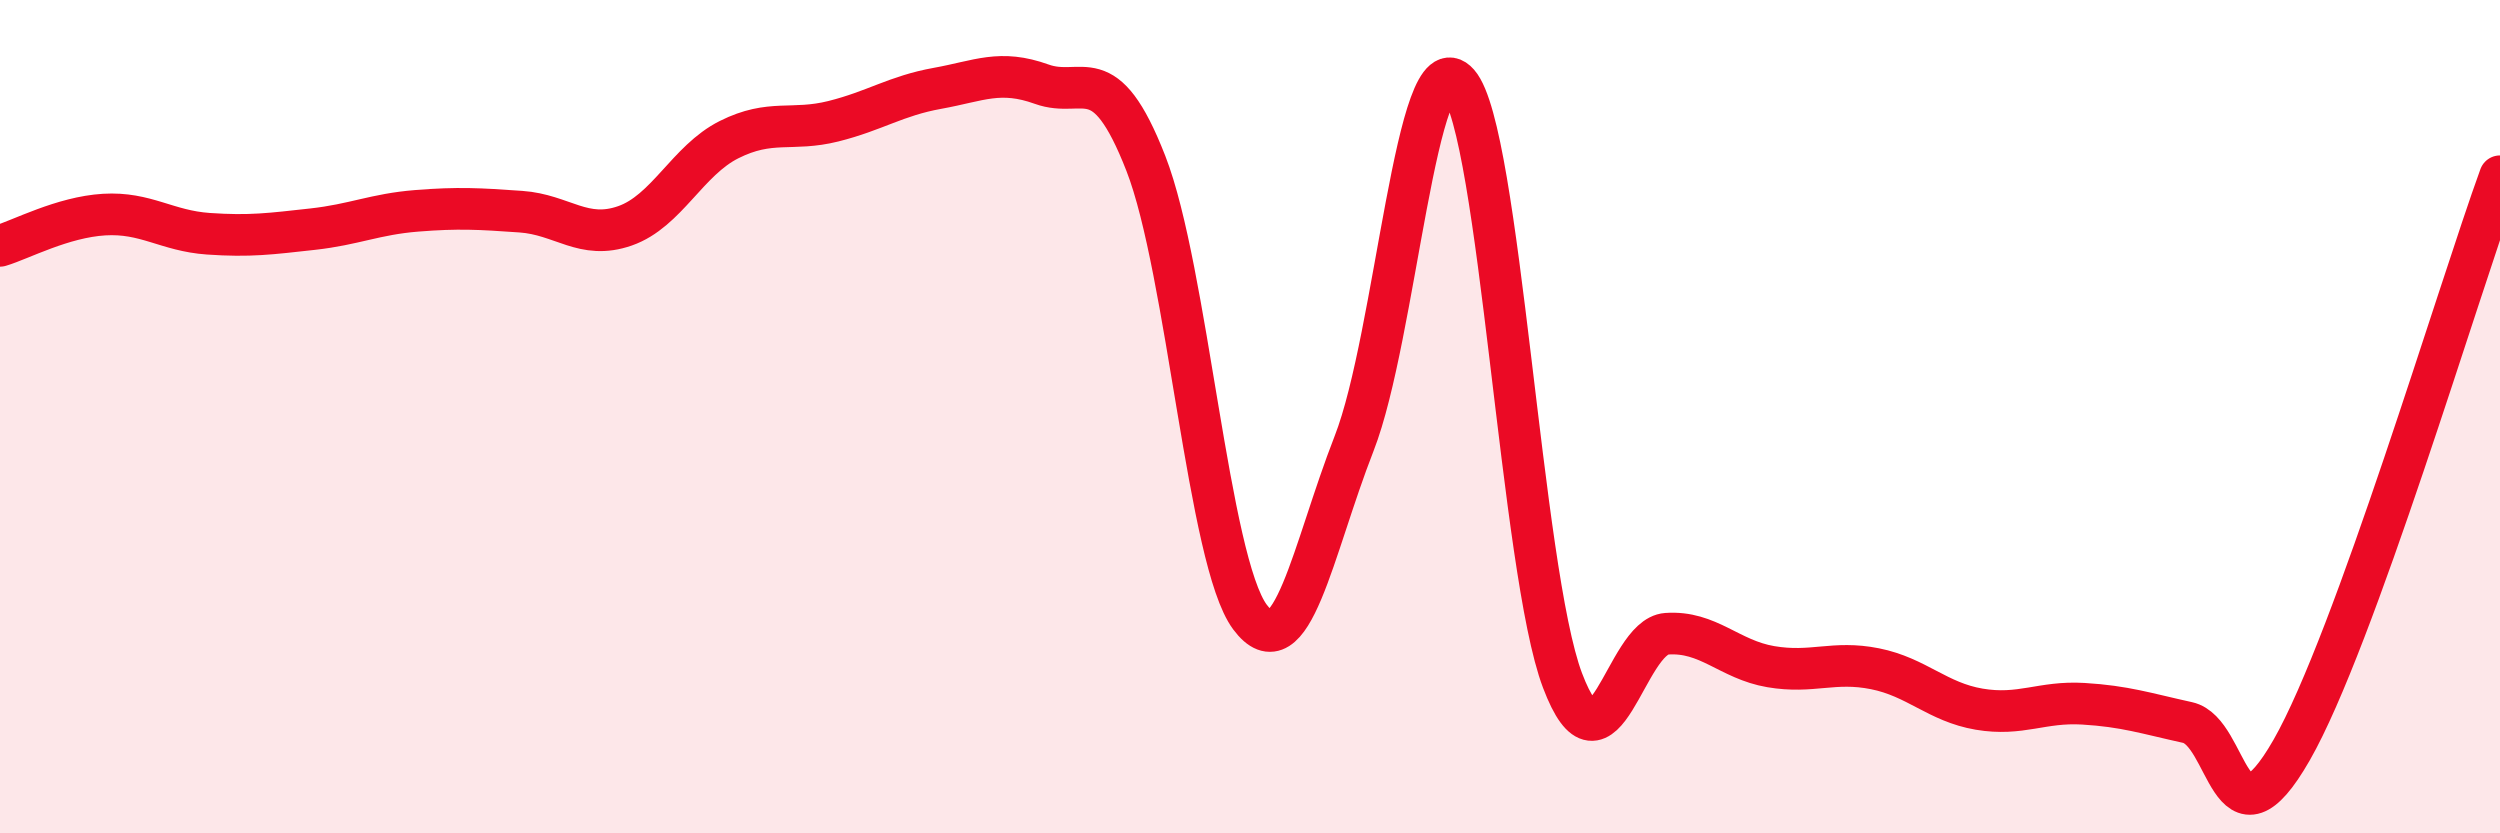 
    <svg width="60" height="20" viewBox="0 0 60 20" xmlns="http://www.w3.org/2000/svg">
      <path
        d="M 0,5.9 C 0.5,5.75 1.5,5.21 2.5,5.15 C 3.5,5.09 4,5.54 5,5.61 C 6,5.68 6.5,5.61 7.5,5.5 C 8.5,5.39 9,5.14 10,5.06 C 11,4.98 11.5,5.01 12.5,5.08 C 13.5,5.15 14,5.77 15,5.42 C 16,5.07 16.5,3.85 17.5,3.35 C 18.5,2.85 19,3.16 20,2.91 C 21,2.66 21.5,2.3 22.5,2.12 C 23.5,1.94 24,1.66 25,2.02 C 26,2.38 26.5,1.36 27.5,3.92 C 28.5,6.48 29,13.47 30,14.81 C 31,16.15 31.5,13.2 32.5,10.64 C 33.5,8.08 34,0.86 35,2 C 36,3.14 36.5,13.69 37.5,16.33 C 38.5,18.97 39,15.28 40,15.21 C 41,15.14 41.5,15.83 42.5,16 C 43.5,16.17 44,15.85 45,16.05 C 46,16.25 46.5,16.85 47.5,17.02 C 48.5,17.19 49,16.83 50,16.89 C 51,16.95 51.5,17.12 52.5,17.34 C 53.5,17.56 53.5,20.62 55,18 C 56.5,15.38 59,6.98 60,4.23L60 20L0 20Z"
        fill="#EB0A25"
        opacity="0.1"
        stroke-linecap="round"
        stroke-linejoin="round"
      />
      <path
        d="M 0,5.9 C 0.5,5.75 1.5,5.21 2.5,5.15 C 3.5,5.09 4,5.54 5,5.61 C 6,5.68 6.5,5.61 7.5,5.5 C 8.5,5.39 9,5.14 10,5.06 C 11,4.98 11.5,5.01 12.5,5.08 C 13.5,5.15 14,5.77 15,5.42 C 16,5.07 16.5,3.85 17.5,3.35 C 18.5,2.85 19,3.16 20,2.91 C 21,2.66 21.5,2.3 22.5,2.12 C 23.5,1.94 24,1.66 25,2.02 C 26,2.38 26.5,1.36 27.5,3.92 C 28.5,6.48 29,13.47 30,14.81 C 31,16.15 31.5,13.2 32.5,10.64 C 33.5,8.08 34,0.86 35,2 C 36,3.14 36.5,13.69 37.5,16.33 C 38.5,18.97 39,15.28 40,15.21 C 41,15.14 41.5,15.83 42.5,16 C 43.5,16.17 44,15.85 45,16.05 C 46,16.25 46.5,16.85 47.5,17.02 C 48.5,17.19 49,16.83 50,16.89 C 51,16.95 51.5,17.12 52.5,17.34 C 53.5,17.56 53.5,20.62 55,18 C 56.5,15.38 59,6.98 60,4.23"
        stroke="#EB0A25"
        stroke-width="1"
        fill="none"
        stroke-linecap="round"
        stroke-linejoin="round"
      />
    </svg>
  